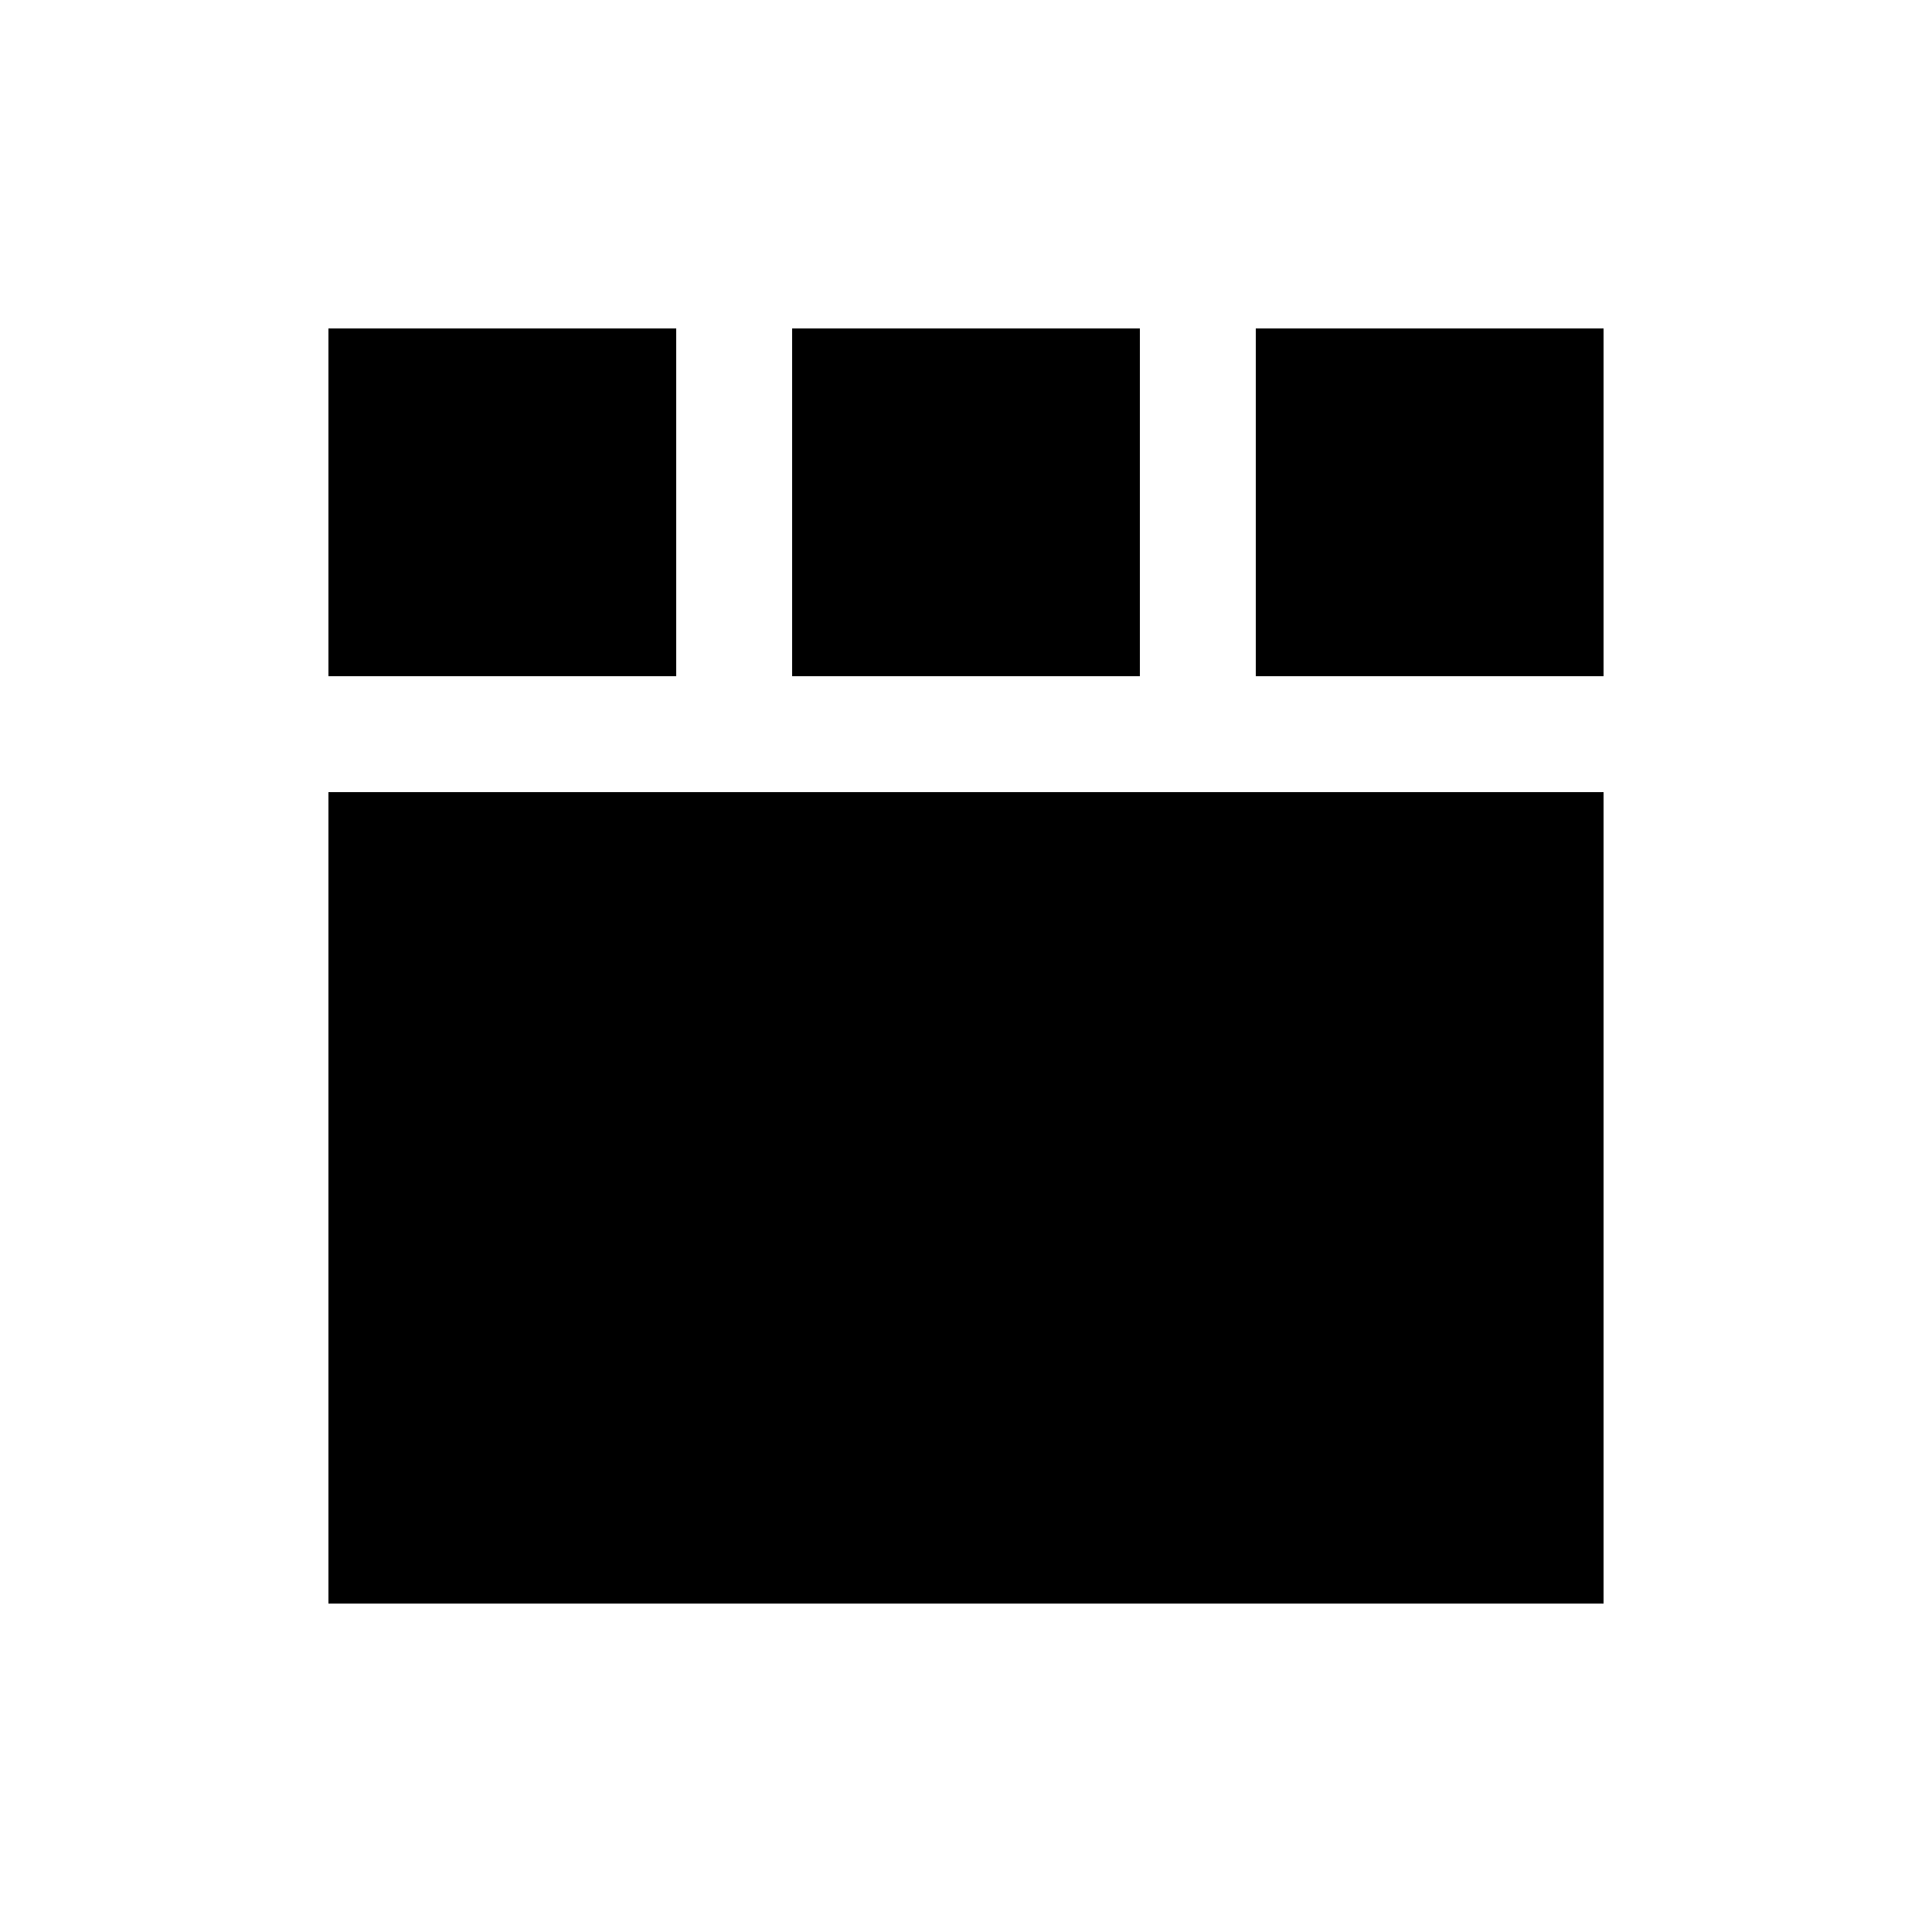 <?xml version="1.0" encoding="utf-8"?>
<!-- Generator: Adobe Illustrator 16.0.0, SVG Export Plug-In . SVG Version: 6.00 Build 0)  -->
<!DOCTYPE svg PUBLIC "-//W3C//DTD SVG 1.1//EN" "http://www.w3.org/Graphics/SVG/1.1/DTD/svg11.dtd">
<svg version="1.1" id="Layer_1" xmlns="http://www.w3.org/2000/svg" xmlns:xlink="http://www.w3.org/1999/xlink" x="0px" y="0px"
	 width="50px" height="50px" viewBox="0 0 50 50" enable-background="new 0 0 50 50" xml:space="preserve">
<g>
	<rect x="8.5" y="20.5" width="33" height="21"/>
	<rect x="20.5" y="8.5" width="9" height="9"/>
	<rect x="32.5" y="8.5" width="9" height="9"/>
	<rect x="8.5" y="8.5" width="9" height="9"/>
</g>
</svg>
